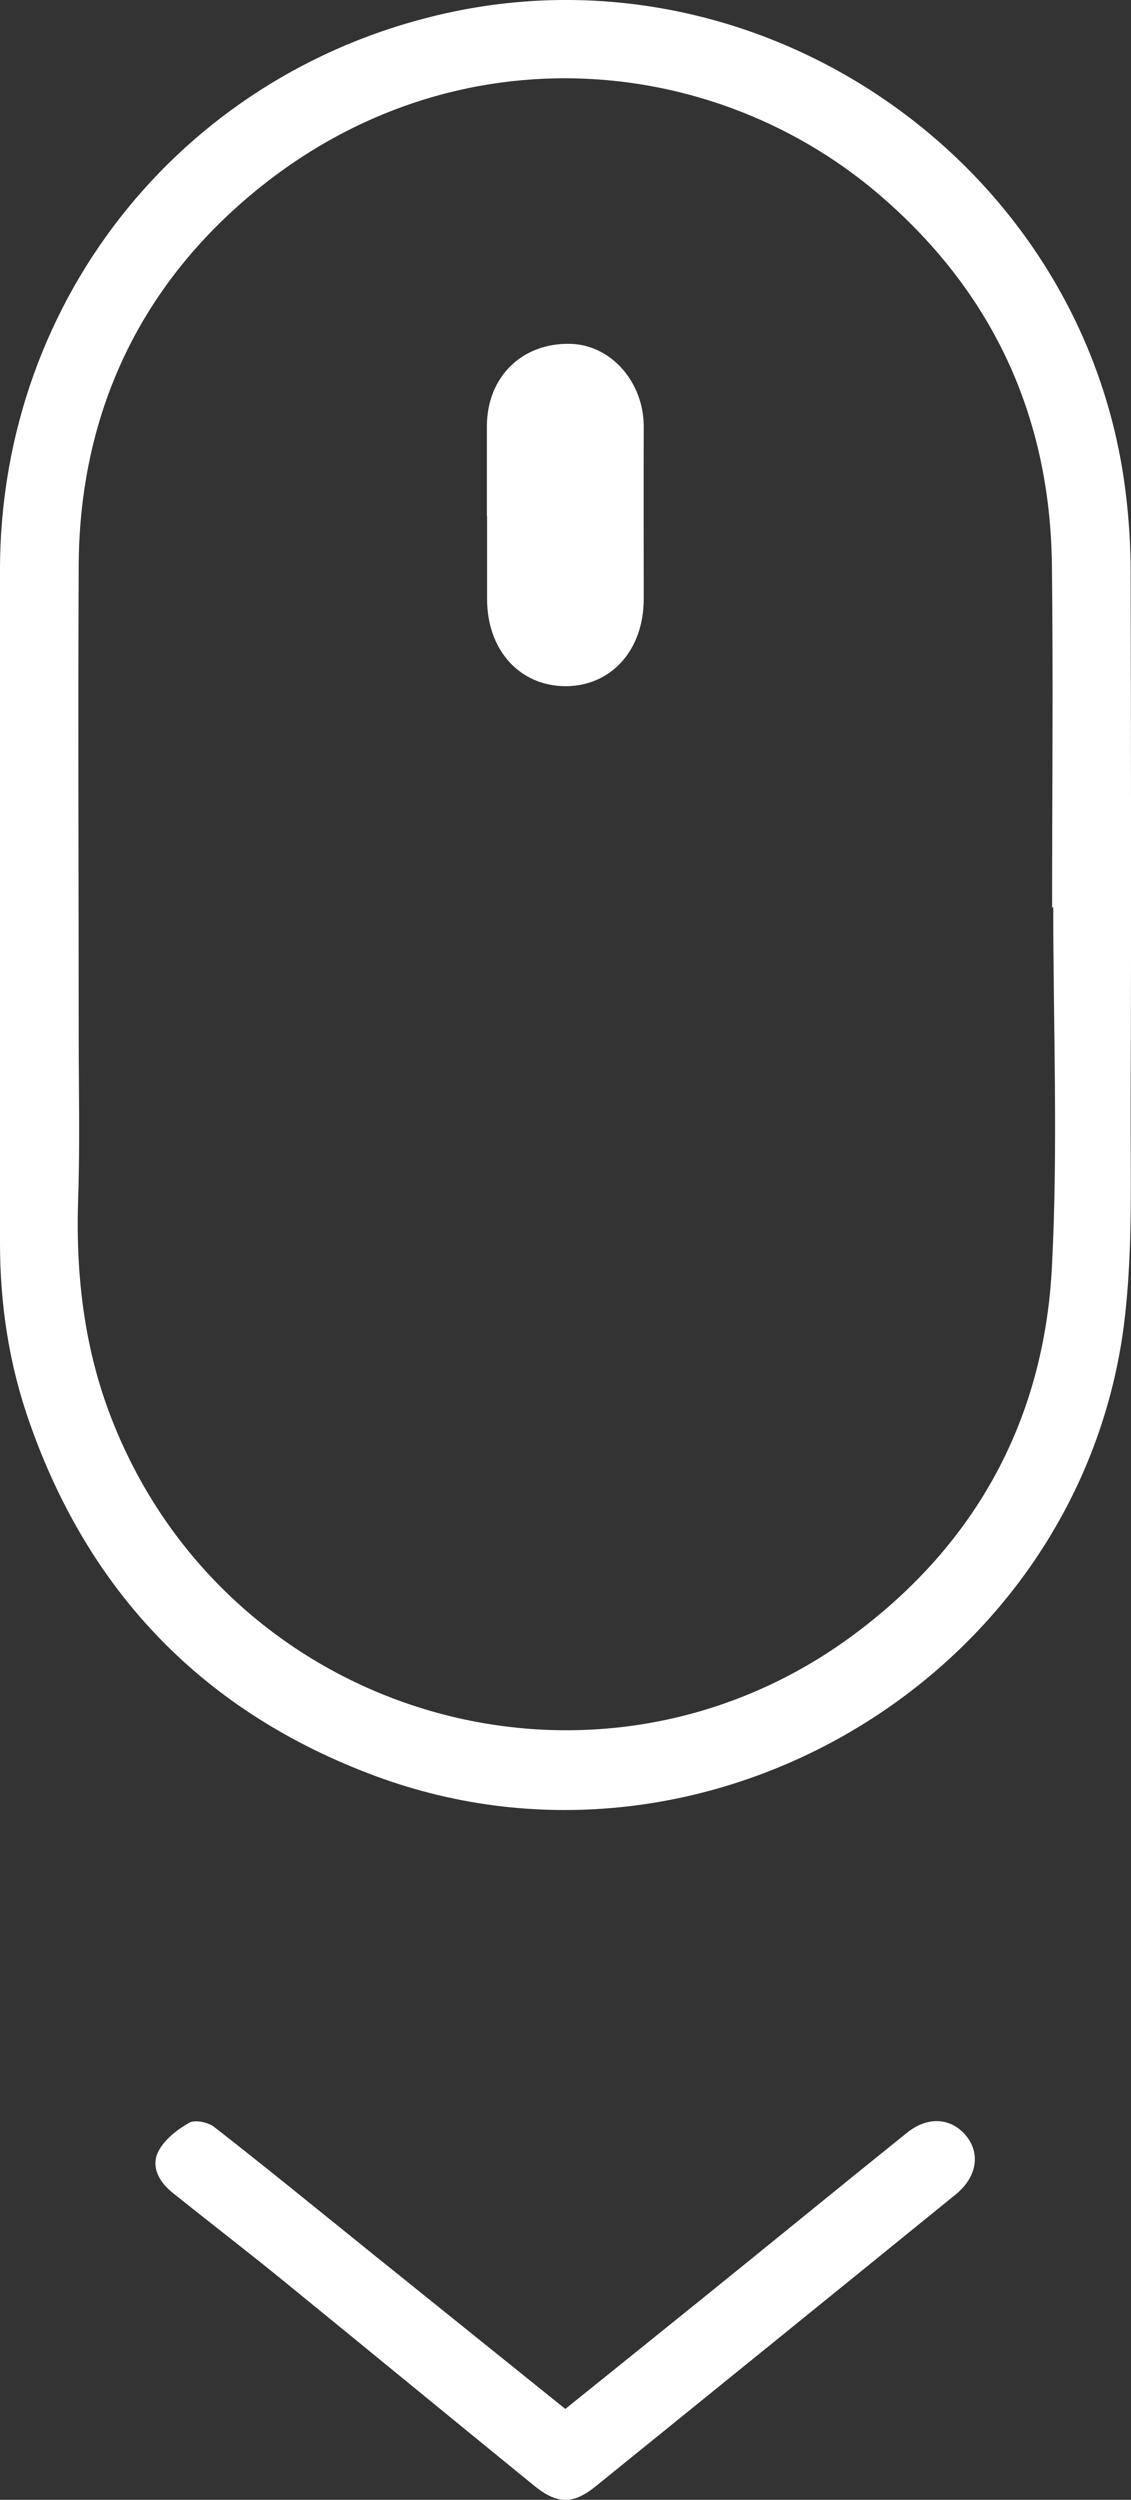 <?xml version="1.0" encoding="UTF-8"?><svg id="Livello_2" xmlns="http://www.w3.org/2000/svg" viewBox="0 0 59.93 132.46"><rect x="0" y="0" width="59.93" height="132.46" fill="#333333" stroke="none"/><defs><style>.cls-1{fill:#fff;}</style></defs><g id="Livello_1-2"><g><path class="cls-1" d="M0,47.15c0-5.68,0-11.36,0-17.03C.04,15.69,9.94,3.54,24.06,.61c16.83-3.49,33.47,8.39,35.58,25.43,.18,1.42,.27,2.87,.27,4.3,.02,9.28,.04,18.55,0,27.83-.02,3.95,.14,7.94-.33,11.84-2.28,18.67-22.07,30.64-39.71,24.09-9.01-3.35-15.12-9.64-18.3-18.71C.48,72.31,0,69.12,0,65.86c0-6.24,0-12.47,0-18.71Zm55.8,.93s-.04,0-.05,0c0-6.04,.06-12.08-.01-18.12-.09-7.93-3.16-14.53-9.19-19.68C37.33,2.42,22.9,1.5,12.36,11.14c-5.42,4.96-8.15,11.39-8.19,18.81-.04,8.28,0,16.56,0,24.83,0,2.92,.07,5.84-.03,8.76-.13,4,.31,7.88,1.77,11.63,6.2,15.92,25.77,21.6,39.42,11.38,6.46-4.83,10-11.41,10.41-19.42,.33-6.34,.07-12.71,.07-19.06Z"/><path class="cls-1" d="M29.96,127.64c2.51-2.02,4.96-3.99,7.41-5.97,3.57-2.88,7.12-5.79,10.69-8.66,1.09-.88,2.31-.8,3.1,.12,.81,.95,.62,2.22-.52,3.15-6.35,5.16-12.71,10.31-19.07,15.46-1.2,.97-2.03,.96-3.23,0-4.52-3.68-9.03-7.39-13.55-11.07-1.86-1.51-3.76-2.97-5.63-4.47-.72-.57-1.18-1.38-.77-2.2,.32-.63,1-1.16,1.64-1.52,.31-.18,1.01-.02,1.33,.23,2.83,2.21,5.61,4.48,8.4,6.73,3.38,2.72,6.77,5.45,10.19,8.2Z"/><path class="cls-1" d="M25.8,27.35c0-1.6,0-3.2,0-4.8,.02-2.59,1.87-4.4,4.44-4.33,2.15,.06,3.88,2.04,3.87,4.4-.01,3.04,0,6.07,0,9.11,0,2.72-1.72,4.62-4.13,4.63-2.43,0-4.16-1.9-4.17-4.59,0-1.48,0-2.96,0-4.44,0,0,0,0,0,0Z"/></g></g></svg>